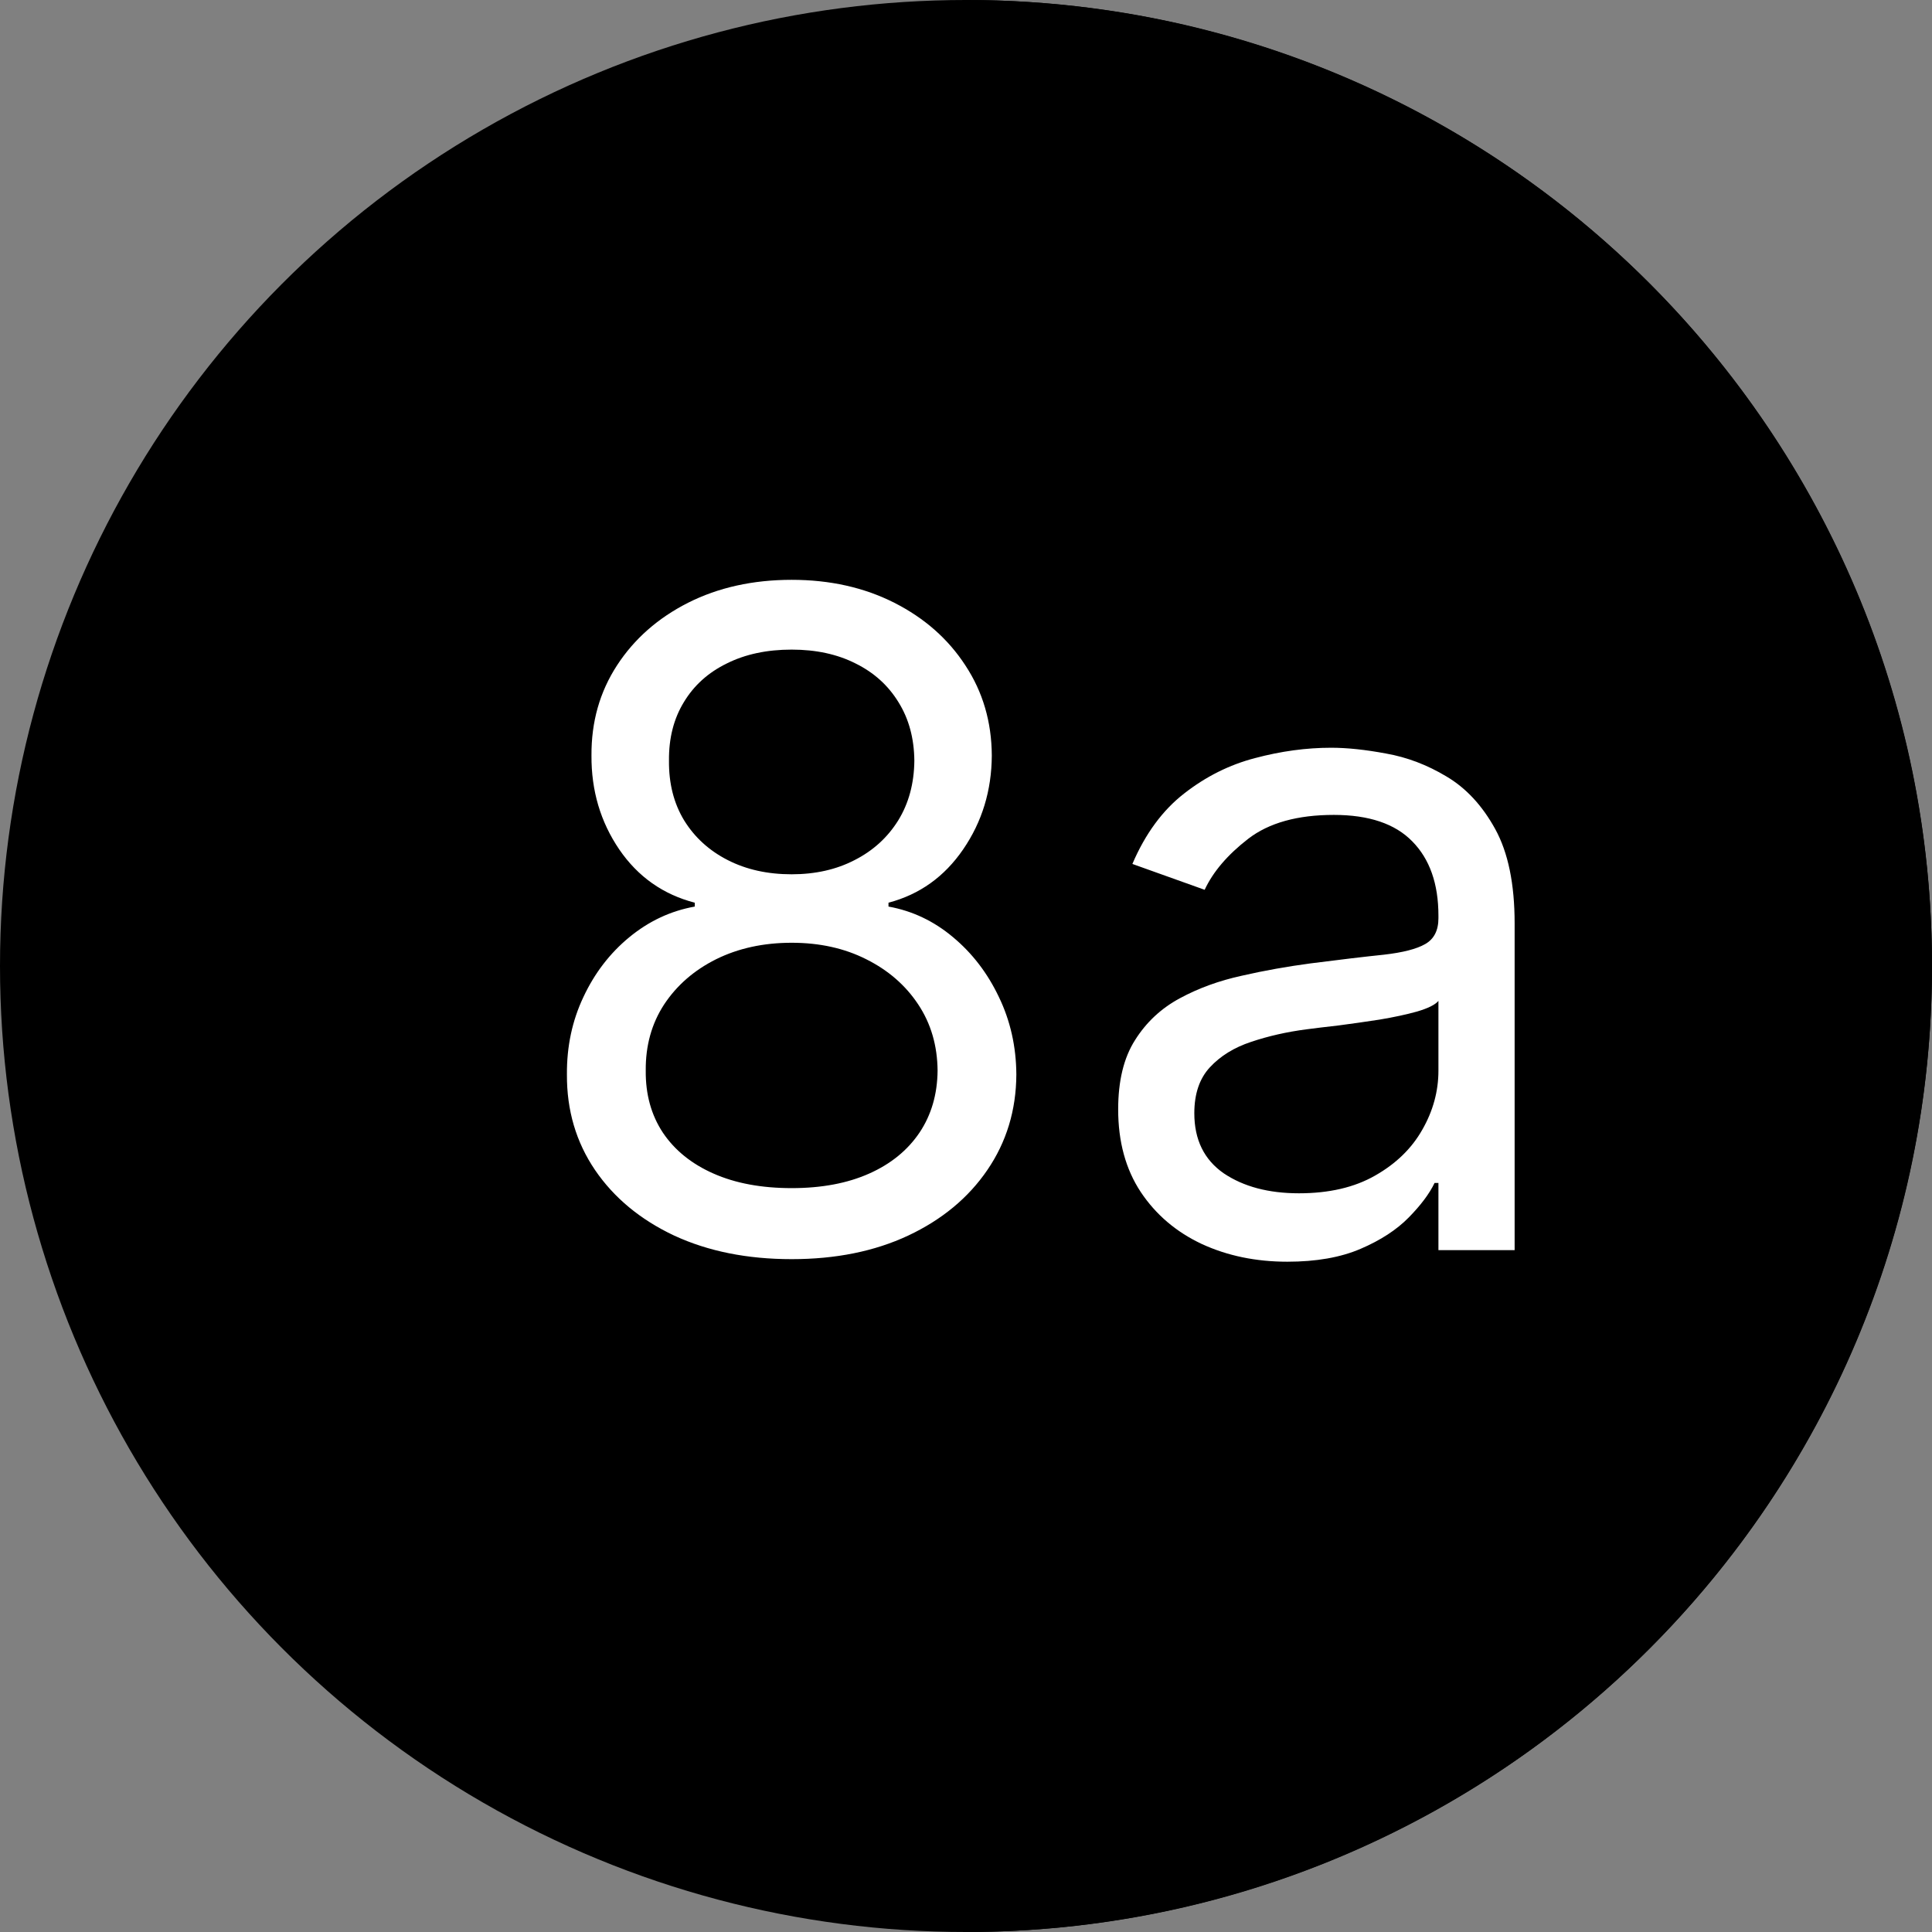<svg width="34" height="34" viewBox="0 0 34 34" fill="none" xmlns="http://www.w3.org/2000/svg">
<rect x="0" y="0" width="34" height="34" fill="#808080" stroke="none"/>
<circle cx="17" cy="17" r="17" fill="black"/>
<path d="M17 0C26.389 0 34 7.611 34 17C34 26.389 26.389 34 17 34V0Z" fill="black"/>
<path d="M13.932 22.159C13.152 22.159 12.462 22.021 11.864 21.744C11.269 21.464 10.805 21.079 10.472 20.591C10.138 20.099 9.973 19.538 9.977 18.909C9.973 18.417 10.07 17.962 10.267 17.546C10.464 17.125 10.733 16.775 11.074 16.494C11.419 16.21 11.803 16.03 12.227 15.954V15.886C11.671 15.742 11.227 15.43 10.898 14.949C10.568 14.464 10.405 13.913 10.409 13.296C10.405 12.704 10.555 12.176 10.858 11.71C11.161 11.244 11.578 10.877 12.108 10.608C12.642 10.339 13.25 10.204 13.932 10.204C14.606 10.204 15.208 10.339 15.739 10.608C16.269 10.877 16.686 11.244 16.989 11.71C17.296 12.176 17.451 12.704 17.454 13.296C17.451 13.913 17.282 14.464 16.949 14.949C16.619 15.43 16.182 15.742 15.636 15.886V15.954C16.057 16.03 16.436 16.21 16.773 16.494C17.11 16.775 17.379 17.125 17.579 17.546C17.78 17.962 17.883 18.417 17.886 18.909C17.883 19.538 17.712 20.099 17.375 20.591C17.042 21.079 16.578 21.464 15.983 21.744C15.392 22.021 14.708 22.159 13.932 22.159ZM13.932 20.909C14.458 20.909 14.913 20.824 15.296 20.653C15.678 20.483 15.973 20.242 16.182 19.932C16.39 19.621 16.496 19.258 16.5 18.841C16.496 18.401 16.383 18.013 16.159 17.676C15.936 17.339 15.631 17.074 15.244 16.881C14.862 16.688 14.424 16.591 13.932 16.591C13.436 16.591 12.992 16.688 12.602 16.881C12.216 17.074 11.911 17.339 11.688 17.676C11.468 18.013 11.36 18.401 11.364 18.841C11.36 19.258 11.46 19.621 11.665 19.932C11.873 20.242 12.171 20.483 12.557 20.653C12.943 20.824 13.402 20.909 13.932 20.909ZM13.932 15.386C14.348 15.386 14.718 15.303 15.04 15.136C15.366 14.97 15.621 14.737 15.807 14.438C15.992 14.138 16.087 13.788 16.091 13.386C16.087 12.992 15.994 12.65 15.812 12.358C15.631 12.062 15.379 11.835 15.057 11.676C14.735 11.513 14.36 11.432 13.932 11.432C13.496 11.432 13.116 11.513 12.79 11.676C12.464 11.835 12.212 12.062 12.034 12.358C11.856 12.65 11.769 12.992 11.773 13.386C11.769 13.788 11.858 14.138 12.04 14.438C12.225 14.737 12.481 14.97 12.807 15.136C13.133 15.303 13.508 15.386 13.932 15.386ZM22.655 22.204C22.102 22.204 21.6 22.1 21.149 21.892C20.698 21.68 20.34 21.375 20.075 20.977C19.81 20.576 19.678 20.091 19.678 19.523C19.678 19.023 19.776 18.617 19.973 18.307C20.17 17.992 20.433 17.746 20.763 17.568C21.092 17.39 21.456 17.258 21.854 17.171C22.255 17.079 22.659 17.008 23.064 16.954C23.594 16.886 24.024 16.835 24.354 16.801C24.687 16.763 24.93 16.701 25.081 16.614C25.236 16.526 25.314 16.375 25.314 16.159V16.114C25.314 15.553 25.16 15.117 24.854 14.807C24.551 14.496 24.09 14.341 23.473 14.341C22.833 14.341 22.331 14.481 21.967 14.761C21.604 15.042 21.348 15.341 21.2 15.659L19.928 15.204C20.155 14.674 20.458 14.261 20.837 13.966C21.219 13.667 21.636 13.458 22.087 13.341C22.541 13.22 22.988 13.159 23.428 13.159C23.708 13.159 24.03 13.193 24.393 13.261C24.761 13.326 25.115 13.46 25.456 13.665C25.801 13.869 26.087 14.178 26.314 14.591C26.541 15.004 26.655 15.557 26.655 16.25V22H25.314V20.818H25.246C25.155 21.008 25.003 21.21 24.791 21.426C24.579 21.642 24.297 21.826 23.945 21.977C23.592 22.129 23.162 22.204 22.655 22.204ZM22.859 21C23.39 21 23.837 20.896 24.2 20.688C24.568 20.479 24.844 20.21 25.03 19.881C25.219 19.551 25.314 19.204 25.314 18.841V17.614C25.257 17.682 25.132 17.744 24.939 17.801C24.75 17.854 24.53 17.901 24.28 17.943C24.034 17.981 23.793 18.015 23.558 18.046C23.327 18.072 23.14 18.095 22.996 18.114C22.647 18.159 22.322 18.233 22.018 18.335C21.719 18.434 21.477 18.583 21.291 18.784C21.109 18.981 21.018 19.25 21.018 19.591C21.018 20.057 21.191 20.409 21.535 20.648C21.884 20.883 22.325 21 22.859 21Z" fill="white"/>
</svg>
